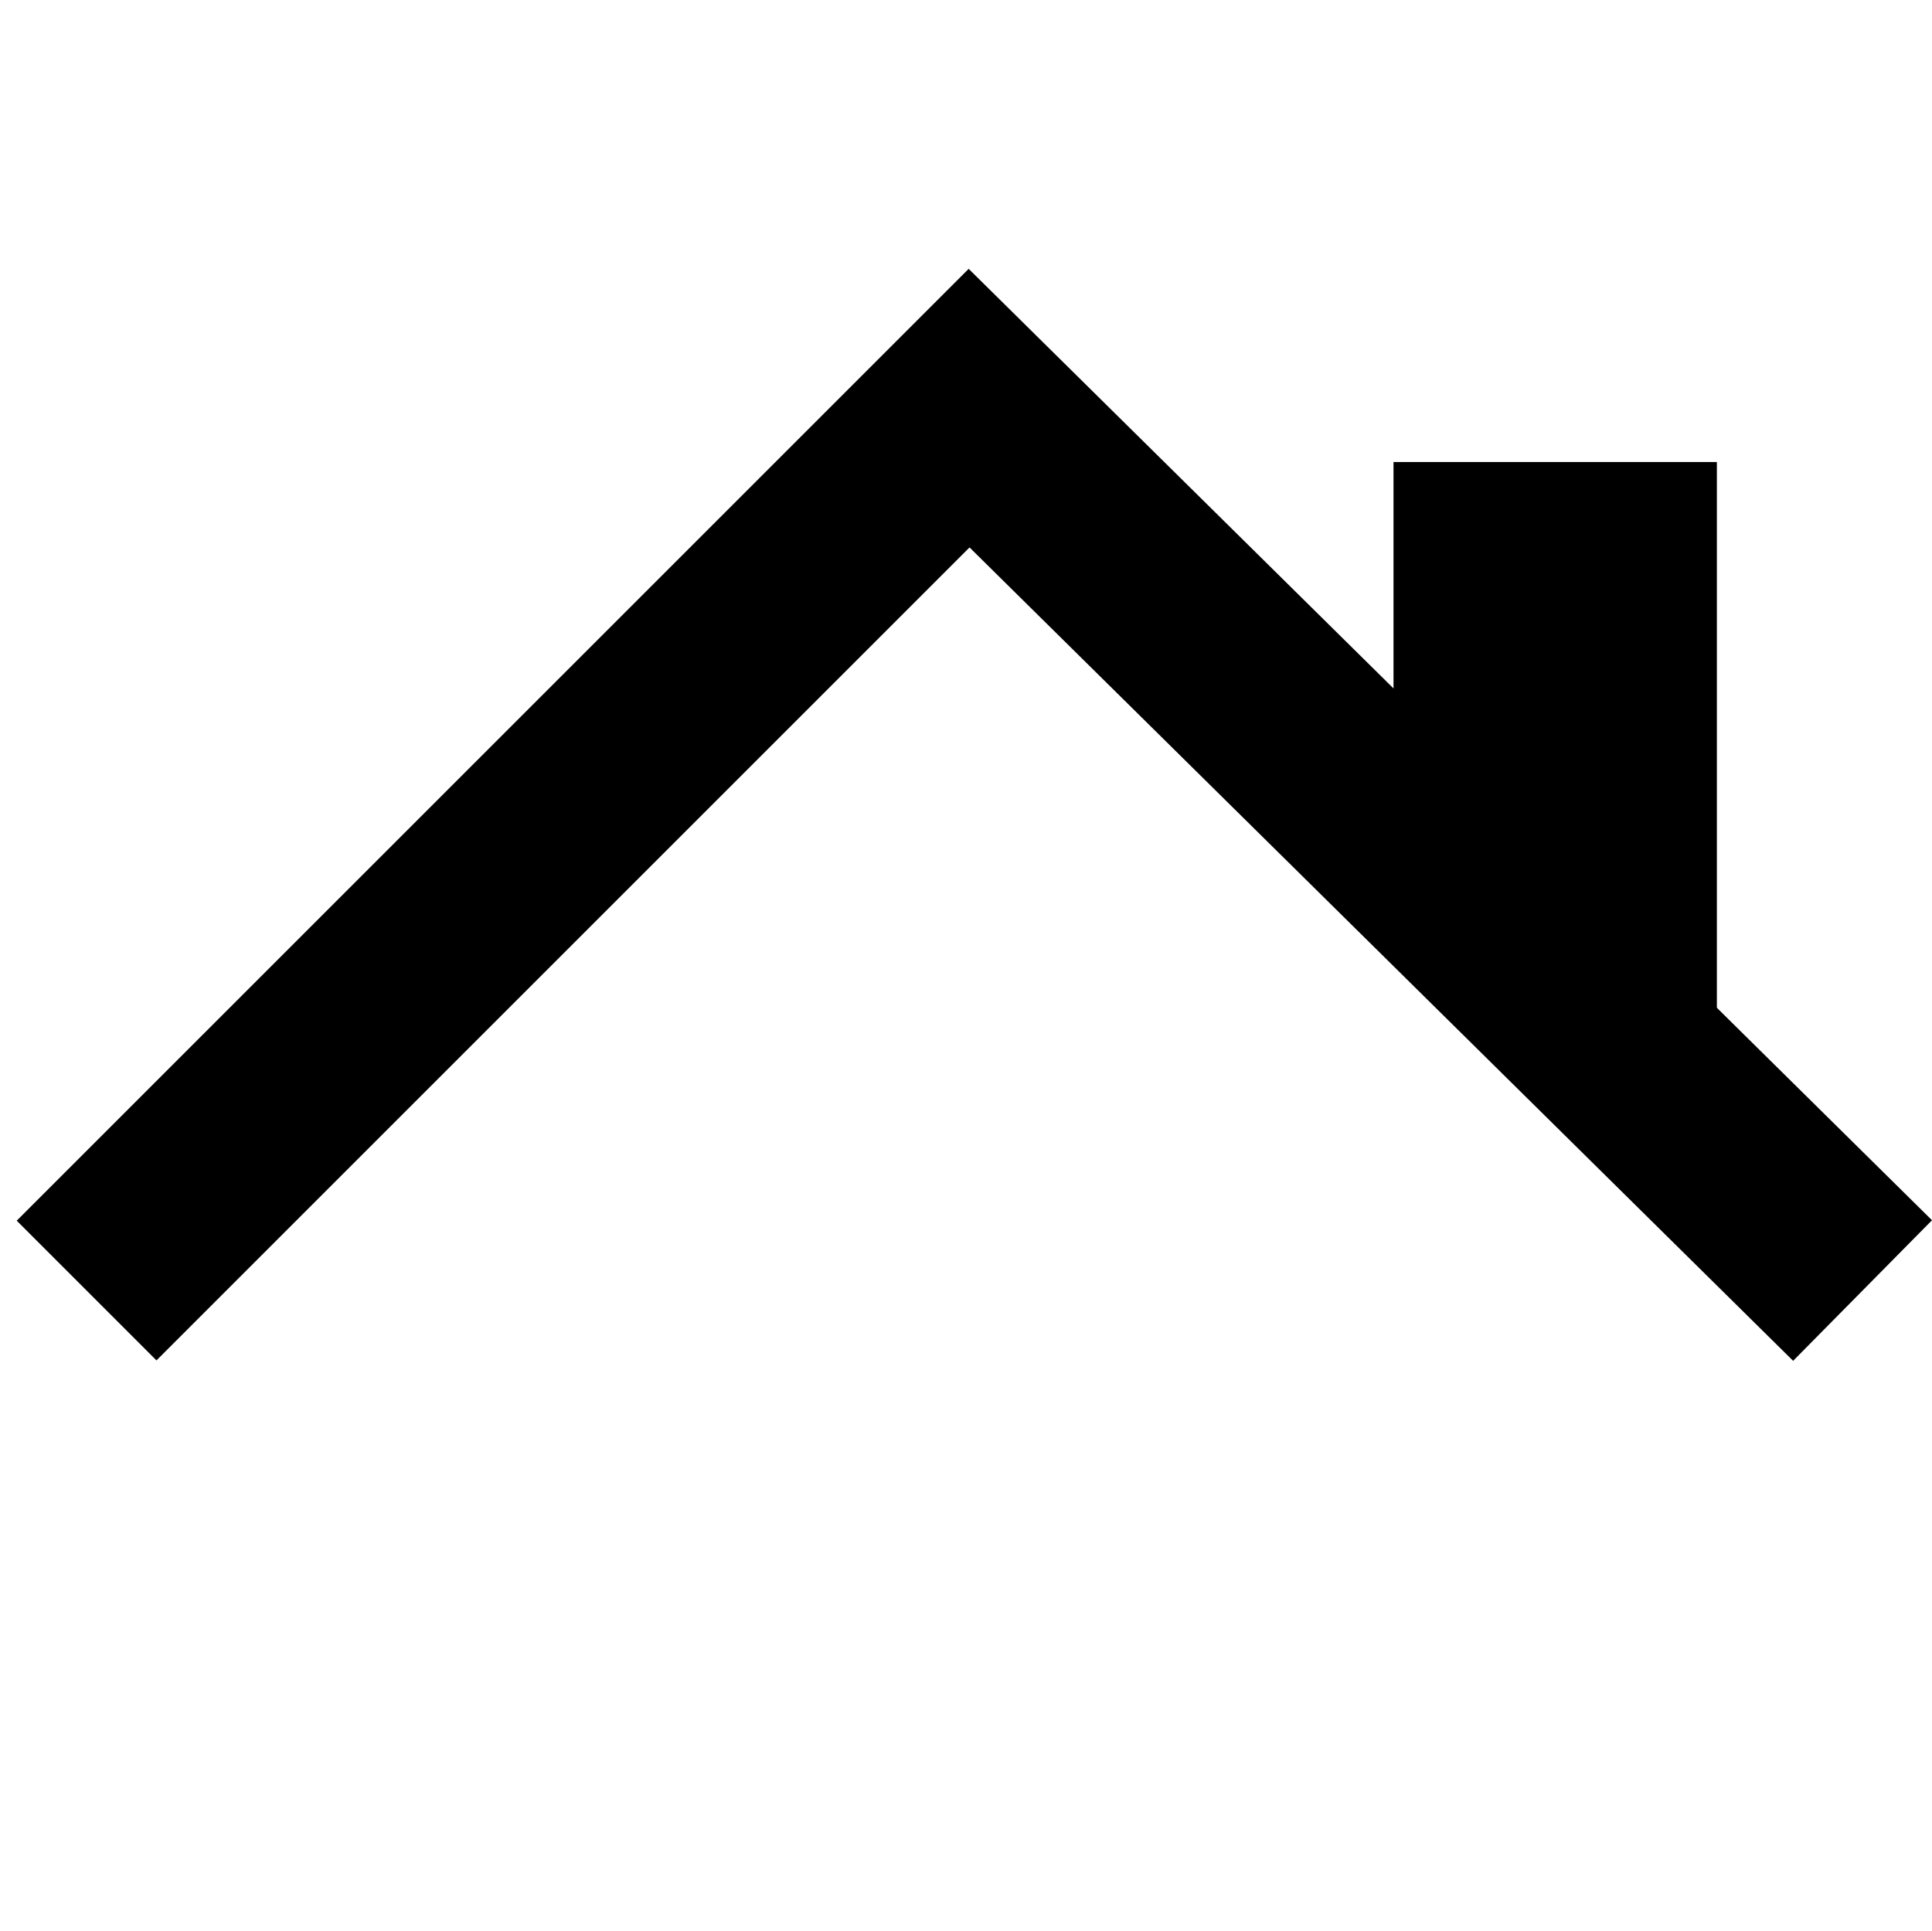 <?xml version="1.0" encoding="utf-8"?>
<!-- Generator: Adobe Illustrator 17.1.0, SVG Export Plug-In . SVG Version: 6.00 Build 0)  -->
<!DOCTYPE svg PUBLIC "-//W3C//DTD SVG 1.1//EN" "http://www.w3.org/Graphics/SVG/1.1/DTD/svg11.dtd">
<svg version="1.1" id="Layer_1" xmlns="http://www.w3.org/2000/svg" xmlns:xlink="http://www.w3.org/1999/xlink" x="0px" y="0px"
	 viewBox="0 0 215.08 215" enable-background="new 0 0 215.08 215" xml:space="preserve">
<polyline fill="none" stroke="#000000" stroke-width="22" stroke-miterlimit="10" points="9.64,143.686 107.885,45.441 
	207.35,143.686 "/>
<polygon points="191.131,114.438 155.132,101.034 155.132,51.441 191.131,51.441 "/>
</svg>
